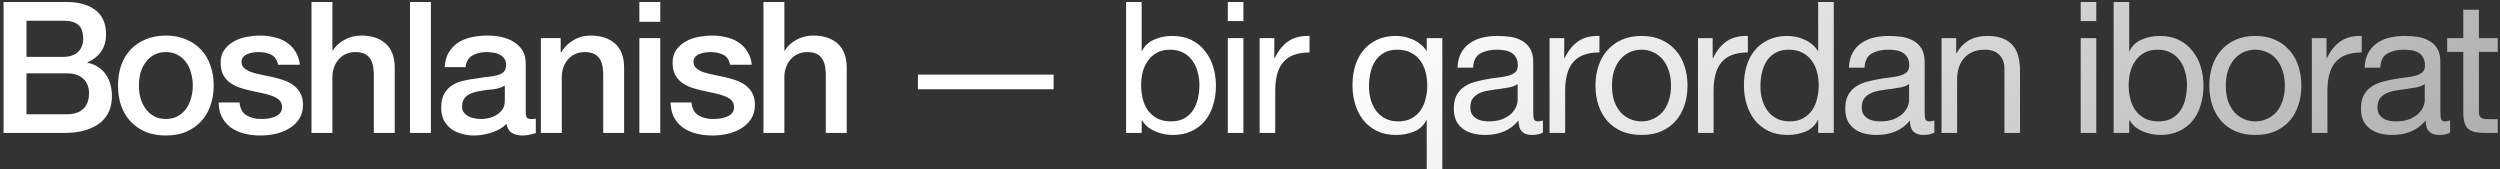 <?xml version="1.0" encoding="UTF-8"?> <svg xmlns="http://www.w3.org/2000/svg" width="561" height="38" viewBox="0 0 561 38" fill="none"><rect x="0" y="0" width="561" height="38" fill="#333333" stroke="none"/><path d="M5.946 12.756H14.339C15.573 12.756 16.602 12.413 17.425 11.727C18.247 11.014 18.659 9.999 18.659 8.683C18.659 7.202 18.289 6.159 17.548 5.556C16.807 4.952 15.738 4.651 14.339 4.651H5.946V12.756ZM0.803 0.454H15.079C17.713 0.454 19.825 1.058 21.415 2.264C23.006 3.471 23.802 5.295 23.802 7.736C23.802 9.218 23.431 10.493 22.691 11.563C21.978 12.605 20.949 13.414 19.605 13.99V14.072C21.415 14.456 22.787 15.32 23.719 16.664C24.652 17.981 25.118 19.64 25.118 21.643C25.118 22.795 24.913 23.878 24.501 24.893C24.09 25.88 23.445 26.744 22.567 27.485C21.69 28.198 20.565 28.774 19.194 29.213C17.822 29.624 16.19 29.83 14.298 29.83H0.803V0.454ZM5.946 25.634H15.038C16.602 25.634 17.809 25.236 18.659 24.44C19.537 23.617 19.975 22.465 19.975 20.984C19.975 19.531 19.537 18.42 18.659 17.652C17.809 16.856 16.602 16.459 15.038 16.459H5.946V25.634ZM37.218 30.406C35.518 30.406 33.996 30.132 32.652 29.583C31.335 29.007 30.21 28.226 29.278 27.238C28.373 26.251 27.673 25.071 27.18 23.7C26.713 22.328 26.48 20.82 26.48 19.174C26.48 17.556 26.713 16.061 27.18 14.69C27.673 13.318 28.373 12.139 29.278 11.151C30.21 10.164 31.335 9.396 32.652 8.847C33.996 8.271 35.518 7.983 37.218 7.983C38.919 7.983 40.428 8.271 41.744 8.847C43.088 9.396 44.213 10.164 45.118 11.151C46.05 12.139 46.75 13.318 47.216 14.69C47.71 16.061 47.957 17.556 47.957 19.174C47.957 20.82 47.71 22.328 47.216 23.7C46.75 25.071 46.05 26.251 45.118 27.238C44.213 28.226 43.088 29.007 41.744 29.583C40.428 30.132 38.919 30.406 37.218 30.406ZM37.218 26.703C38.261 26.703 39.166 26.484 39.934 26.045C40.702 25.606 41.333 25.03 41.827 24.317C42.32 23.604 42.677 22.808 42.896 21.931C43.143 21.026 43.267 20.107 43.267 19.174C43.267 18.269 43.143 17.364 42.896 16.459C42.677 15.553 42.32 14.758 41.827 14.072C41.333 13.359 40.702 12.783 39.934 12.344C39.166 11.905 38.261 11.686 37.218 11.686C36.176 11.686 35.271 11.905 34.503 12.344C33.735 12.783 33.104 13.359 32.611 14.072C32.117 14.758 31.747 15.553 31.5 16.459C31.28 17.364 31.171 18.269 31.171 19.174C31.171 20.107 31.28 21.026 31.5 21.931C31.747 22.808 32.117 23.604 32.611 24.317C33.104 25.03 33.735 25.606 34.503 26.045C35.271 26.484 36.176 26.703 37.218 26.703ZM53.749 23C53.886 24.372 54.407 25.332 55.312 25.88C56.217 26.429 57.301 26.703 58.562 26.703C59.001 26.703 59.495 26.676 60.043 26.621C60.619 26.539 61.154 26.401 61.648 26.209C62.142 26.017 62.539 25.743 62.841 25.387C63.17 25.003 63.321 24.509 63.294 23.905C63.266 23.302 63.047 22.808 62.635 22.424C62.224 22.04 61.689 21.739 61.031 21.519C60.4 21.272 59.673 21.067 58.85 20.902C58.027 20.738 57.191 20.559 56.341 20.367C55.463 20.175 54.613 19.942 53.79 19.668C52.994 19.393 52.267 19.023 51.609 18.557C50.978 18.091 50.471 17.501 50.087 16.788C49.703 16.047 49.511 15.142 49.511 14.072C49.511 12.92 49.785 11.96 50.334 11.192C50.91 10.397 51.623 9.766 52.473 9.3C53.351 8.806 54.311 8.463 55.353 8.271C56.423 8.079 57.438 7.983 58.398 7.983C59.495 7.983 60.537 8.107 61.525 8.354C62.539 8.573 63.445 8.943 64.24 9.464C65.063 9.986 65.735 10.671 66.256 11.521C66.805 12.344 67.147 13.345 67.285 14.525H62.389C62.169 13.4 61.648 12.646 60.825 12.262C60.03 11.878 59.111 11.686 58.069 11.686C57.739 11.686 57.342 11.713 56.875 11.768C56.437 11.823 56.011 11.933 55.6 12.098C55.216 12.235 54.887 12.454 54.613 12.756C54.338 13.03 54.201 13.4 54.201 13.867C54.201 14.443 54.393 14.909 54.777 15.265C55.189 15.622 55.71 15.924 56.341 16.171C56.999 16.39 57.739 16.582 58.562 16.747C59.385 16.911 60.235 17.09 61.113 17.282C61.963 17.474 62.8 17.707 63.623 17.981C64.446 18.255 65.173 18.625 65.803 19.092C66.462 19.558 66.983 20.148 67.367 20.861C67.778 21.574 67.984 22.452 67.984 23.494C67.984 24.756 67.696 25.826 67.12 26.703C66.544 27.581 65.79 28.294 64.857 28.843C63.952 29.391 62.937 29.789 61.813 30.036C60.688 30.283 59.577 30.406 58.48 30.406C57.136 30.406 55.888 30.255 54.736 29.953C53.611 29.652 52.624 29.199 51.774 28.596C50.951 27.965 50.293 27.197 49.799 26.292C49.333 25.359 49.086 24.262 49.058 23H53.749ZM69.899 0.454H74.59V11.357H74.672C75.248 10.397 76.098 9.602 77.223 8.971C78.375 8.312 79.65 7.983 81.049 7.983C83.38 7.983 85.218 8.587 86.562 9.794C87.906 11 88.578 12.811 88.578 15.224V29.83H83.888V16.459C83.833 14.786 83.477 13.579 82.818 12.838C82.16 12.07 81.131 11.686 79.733 11.686C78.937 11.686 78.224 11.837 77.593 12.139C76.962 12.413 76.427 12.811 75.989 13.332C75.55 13.825 75.207 14.415 74.96 15.101C74.713 15.787 74.59 16.514 74.59 17.282V29.83H69.899V0.454ZM92.002 0.454H96.692V29.83H92.002V0.454ZM117.972 25.099C117.972 25.675 118.041 26.086 118.178 26.333C118.342 26.58 118.644 26.703 119.083 26.703C119.22 26.703 119.385 26.703 119.577 26.703C119.769 26.703 119.988 26.676 120.235 26.621V29.871C120.07 29.926 119.851 29.981 119.577 30.036C119.33 30.118 119.069 30.187 118.795 30.241C118.521 30.296 118.246 30.337 117.972 30.365C117.698 30.392 117.465 30.406 117.273 30.406C116.313 30.406 115.517 30.214 114.886 29.83C114.255 29.446 113.844 28.774 113.652 27.814C112.719 28.719 111.567 29.378 110.196 29.789C108.852 30.2 107.549 30.406 106.287 30.406C105.327 30.406 104.409 30.269 103.531 29.995C102.653 29.748 101.871 29.378 101.186 28.884C100.527 28.363 99.993 27.718 99.581 26.95C99.197 26.155 99.005 25.236 99.005 24.194C99.005 22.877 99.238 21.807 99.704 20.984C100.198 20.162 100.829 19.517 101.597 19.051C102.393 18.584 103.27 18.255 104.23 18.063C105.218 17.844 106.205 17.679 107.193 17.57C108.043 17.405 108.852 17.295 109.62 17.24C110.388 17.158 111.06 17.035 111.636 16.87C112.239 16.706 112.706 16.459 113.035 16.13C113.391 15.773 113.57 15.252 113.57 14.566C113.57 13.963 113.419 13.469 113.117 13.085C112.843 12.701 112.486 12.413 112.047 12.221C111.636 12.002 111.17 11.864 110.649 11.809C110.127 11.727 109.634 11.686 109.167 11.686C107.851 11.686 106.767 11.96 105.917 12.509C105.067 13.057 104.587 13.908 104.477 15.06H99.787C99.869 13.688 100.198 12.55 100.774 11.645C101.35 10.74 102.077 10.013 102.955 9.464C103.86 8.916 104.875 8.532 105.999 8.312C107.124 8.093 108.276 7.983 109.455 7.983C110.498 7.983 111.526 8.093 112.541 8.312C113.556 8.532 114.461 8.888 115.257 9.382C116.079 9.876 116.738 10.52 117.231 11.316C117.725 12.084 117.972 13.03 117.972 14.155V25.099ZM113.282 19.174C112.569 19.64 111.691 19.928 110.649 20.038C109.606 20.12 108.564 20.258 107.522 20.45C107.028 20.532 106.548 20.655 106.082 20.82C105.615 20.957 105.204 21.163 104.847 21.437C104.491 21.684 104.203 22.027 103.983 22.465C103.791 22.877 103.695 23.384 103.695 23.988C103.695 24.509 103.846 24.948 104.148 25.304C104.45 25.661 104.806 25.949 105.218 26.168C105.657 26.36 106.123 26.497 106.617 26.58C107.138 26.662 107.604 26.703 108.015 26.703C108.537 26.703 109.099 26.635 109.702 26.497C110.306 26.36 110.868 26.127 111.389 25.798C111.938 25.469 112.39 25.058 112.747 24.564C113.103 24.043 113.282 23.412 113.282 22.671V19.174ZM121.373 8.559H125.816V11.686L125.899 11.768C126.612 10.589 127.544 9.67 128.696 9.012C129.848 8.326 131.124 7.983 132.523 7.983C134.854 7.983 136.692 8.587 138.036 9.794C139.38 11 140.052 12.811 140.052 15.224V29.83H135.362V16.459C135.307 14.786 134.95 13.579 134.292 12.838C133.634 12.07 132.605 11.686 131.206 11.686C130.411 11.686 129.698 11.837 129.067 12.139C128.436 12.413 127.901 12.811 127.462 13.332C127.023 13.825 126.68 14.415 126.434 15.101C126.187 15.787 126.063 16.514 126.063 17.282V29.83H121.373V8.559ZM143.476 0.454H148.166V4.898H143.476V0.454ZM143.476 8.559H148.166V29.83H143.476V8.559ZM155.169 23C155.306 24.372 155.827 25.332 156.732 25.88C157.638 26.429 158.721 26.703 159.983 26.703C160.422 26.703 160.915 26.676 161.464 26.621C162.04 26.539 162.575 26.401 163.068 26.209C163.562 26.017 163.96 25.743 164.262 25.387C164.591 25.003 164.742 24.509 164.714 23.905C164.687 23.302 164.467 22.808 164.056 22.424C163.644 22.04 163.11 21.739 162.451 21.519C161.82 21.272 161.094 21.067 160.271 20.902C159.448 20.738 158.611 20.559 157.761 20.367C156.883 20.175 156.033 19.942 155.21 19.668C154.415 19.393 153.688 19.023 153.03 18.557C152.399 18.091 151.891 17.501 151.507 16.788C151.123 16.047 150.931 15.142 150.931 14.072C150.931 12.92 151.206 11.96 151.754 11.192C152.33 10.397 153.043 9.766 153.894 9.3C154.771 8.806 155.731 8.463 156.774 8.271C157.843 8.079 158.858 7.983 159.818 7.983C160.915 7.983 161.958 8.107 162.945 8.354C163.96 8.573 164.865 8.943 165.66 9.464C166.483 9.986 167.155 10.671 167.676 11.521C168.225 12.344 168.568 13.345 168.705 14.525H163.809C163.59 13.4 163.068 12.646 162.246 12.262C161.45 11.878 160.531 11.686 159.489 11.686C159.16 11.686 158.762 11.713 158.296 11.768C157.857 11.823 157.432 11.933 157.02 12.098C156.636 12.235 156.307 12.454 156.033 12.756C155.759 13.03 155.622 13.4 155.622 13.867C155.622 14.443 155.814 14.909 156.198 15.265C156.609 15.622 157.13 15.924 157.761 16.171C158.419 16.39 159.16 16.582 159.983 16.747C160.806 16.911 161.656 17.09 162.534 17.282C163.384 17.474 164.22 17.707 165.043 17.981C165.866 18.255 166.593 18.625 167.224 19.092C167.882 19.558 168.403 20.148 168.787 20.861C169.199 21.574 169.404 22.452 169.404 23.494C169.404 24.756 169.116 25.826 168.54 26.703C167.964 27.581 167.21 28.294 166.278 28.843C165.372 29.391 164.358 29.789 163.233 30.036C162.108 30.283 160.998 30.406 159.9 30.406C158.556 30.406 157.308 30.255 156.156 29.953C155.032 29.652 154.044 29.199 153.194 28.596C152.371 27.965 151.713 27.197 151.219 26.292C150.753 25.359 150.506 24.262 150.479 23H155.169ZM171.32 0.454H176.01V11.357H176.092C176.668 10.397 177.519 9.602 178.643 8.971C179.795 8.312 181.071 7.983 182.469 7.983C184.801 7.983 186.639 8.587 187.983 9.794C189.327 11 189.999 12.811 189.999 15.224V29.83H185.308V16.459C185.253 14.786 184.897 13.579 184.239 12.838C183.58 12.07 182.552 11.686 181.153 11.686C180.357 11.686 179.644 11.837 179.013 12.139C178.383 12.413 177.848 12.811 177.409 13.332C176.97 13.825 176.627 14.415 176.38 15.101C176.133 15.787 176.01 16.514 176.01 17.282V29.83H171.32V0.454ZM205.984 16.747H236.43V20.038H205.984V16.747ZM252.695 0.454H256.192V11.439H256.274C256.85 10.26 257.755 9.41 258.989 8.888C260.224 8.34 261.581 8.066 263.063 8.066C264.708 8.066 266.135 8.367 267.341 8.971C268.576 9.574 269.591 10.397 270.386 11.439C271.209 12.454 271.826 13.633 272.237 14.977C272.649 16.322 272.855 17.748 272.855 19.256C272.855 20.765 272.649 22.191 272.237 23.535C271.853 24.879 271.25 26.059 270.427 27.073C269.632 28.061 268.617 28.843 267.383 29.419C266.176 29.995 264.763 30.283 263.145 30.283C262.624 30.283 262.034 30.228 261.376 30.118C260.745 30.008 260.114 29.83 259.483 29.583C258.852 29.336 258.249 29.007 257.673 28.596C257.124 28.157 256.658 27.622 256.274 26.991H256.192V29.83H252.695V0.454ZM269.152 19.009C269.152 18.022 269.015 17.062 268.74 16.13C268.493 15.169 268.096 14.319 267.547 13.579C267.026 12.838 266.34 12.248 265.49 11.809C264.667 11.371 263.693 11.151 262.569 11.151C261.389 11.151 260.388 11.384 259.565 11.851C258.743 12.317 258.071 12.934 257.549 13.702C257.028 14.443 256.644 15.293 256.397 16.253C256.178 17.213 256.068 18.187 256.068 19.174C256.068 20.216 256.192 21.231 256.439 22.219C256.685 23.179 257.069 24.029 257.591 24.77C258.139 25.51 258.839 26.113 259.689 26.58C260.539 27.019 261.568 27.238 262.775 27.238C263.981 27.238 264.983 27.005 265.778 26.539C266.601 26.072 267.259 25.455 267.753 24.687C268.247 23.919 268.603 23.041 268.823 22.054C269.042 21.067 269.152 20.052 269.152 19.009ZM279.017 4.733H275.52V0.454H279.017V4.733ZM275.52 8.559H279.017V29.83H275.52V8.559ZM282.665 8.559H285.957V13.044H286.039C286.889 11.316 287.931 10.04 289.166 9.218C290.4 8.395 291.963 8.011 293.856 8.066V11.768C292.457 11.768 291.264 11.96 290.277 12.344C289.289 12.728 288.494 13.291 287.89 14.031C287.287 14.772 286.848 15.677 286.574 16.747C286.299 17.789 286.162 18.996 286.162 20.367V29.83H282.665V8.559ZM307.2 19.38C307.2 20.367 307.323 21.341 307.57 22.301C307.844 23.233 308.242 24.07 308.763 24.811C309.312 25.551 309.998 26.141 310.82 26.58C311.671 27.019 312.658 27.238 313.783 27.238C314.962 27.238 315.963 27.005 316.786 26.539C317.609 26.072 318.281 25.469 318.802 24.728C319.323 23.96 319.694 23.096 319.913 22.136C320.16 21.176 320.283 20.203 320.283 19.215C320.283 18.173 320.16 17.172 319.913 16.212C319.666 15.224 319.268 14.36 318.72 13.62C318.199 12.879 317.513 12.29 316.663 11.851C315.812 11.384 314.784 11.151 313.577 11.151C312.398 11.151 311.396 11.384 310.574 11.851C309.751 12.317 309.092 12.934 308.599 13.702C308.105 14.47 307.748 15.348 307.529 16.335C307.31 17.323 307.2 18.337 307.2 19.38ZM323.657 37.935H320.16V26.95H320.078C319.502 28.13 318.596 28.98 317.362 29.501C316.128 30.022 314.77 30.283 313.289 30.283C311.643 30.283 310.203 29.981 308.969 29.378C307.762 28.774 306.747 27.965 305.924 26.95C305.129 25.935 304.526 24.756 304.114 23.412C303.703 22.068 303.497 20.642 303.497 19.133C303.497 17.624 303.689 16.198 304.073 14.854C304.484 13.51 305.088 12.344 305.883 11.357C306.706 10.342 307.721 9.547 308.928 8.971C310.162 8.367 311.588 8.066 313.207 8.066C313.755 8.066 314.345 8.12 314.976 8.23C315.607 8.34 316.238 8.532 316.868 8.806C317.499 9.053 318.089 9.396 318.638 9.835C319.214 10.246 319.694 10.767 320.078 11.398H320.16V8.559H323.657V37.935ZM346.235 29.748C345.632 30.104 344.795 30.283 343.725 30.283C342.82 30.283 342.093 30.036 341.545 29.542C341.024 29.021 340.763 28.184 340.763 27.032C339.803 28.184 338.679 29.021 337.389 29.542C336.128 30.036 334.756 30.283 333.275 30.283C332.315 30.283 331.396 30.173 330.519 29.953C329.668 29.734 328.928 29.391 328.297 28.925C327.666 28.459 327.159 27.855 326.775 27.115C326.418 26.347 326.24 25.428 326.24 24.358C326.24 23.151 326.445 22.164 326.857 21.396C327.268 20.628 327.803 20.011 328.461 19.544C329.147 19.051 329.915 18.68 330.765 18.433C331.643 18.187 332.535 17.981 333.44 17.816C334.4 17.624 335.305 17.487 336.155 17.405C337.033 17.295 337.801 17.158 338.459 16.994C339.117 16.802 339.639 16.541 340.023 16.212C340.407 15.855 340.599 15.348 340.599 14.69C340.599 13.921 340.448 13.304 340.146 12.838C339.872 12.372 339.501 12.015 339.035 11.768C338.596 11.521 338.089 11.357 337.513 11.275C336.964 11.192 336.416 11.151 335.867 11.151C334.386 11.151 333.152 11.439 332.164 12.015C331.177 12.564 330.642 13.62 330.56 15.183H327.063C327.117 13.867 327.392 12.756 327.885 11.851C328.379 10.945 329.037 10.219 329.86 9.67C330.683 9.094 331.616 8.683 332.658 8.436C333.728 8.189 334.866 8.066 336.073 8.066C337.033 8.066 337.979 8.134 338.912 8.271C339.872 8.408 340.736 8.696 341.504 9.135C342.272 9.547 342.889 10.136 343.355 10.904C343.821 11.672 344.055 12.674 344.055 13.908V24.852C344.055 25.675 344.096 26.278 344.178 26.662C344.288 27.046 344.617 27.238 345.165 27.238C345.467 27.238 345.824 27.169 346.235 27.032V29.748ZM340.557 18.845C340.119 19.174 339.543 19.421 338.829 19.585C338.116 19.723 337.362 19.846 336.567 19.956C335.799 20.038 335.017 20.148 334.221 20.285C333.426 20.395 332.713 20.587 332.082 20.861C331.451 21.135 330.93 21.533 330.519 22.054C330.135 22.548 329.943 23.233 329.943 24.111C329.943 24.687 330.052 25.181 330.272 25.592C330.519 25.976 330.82 26.292 331.177 26.539C331.561 26.785 332 26.964 332.493 27.073C332.987 27.183 333.508 27.238 334.057 27.238C335.209 27.238 336.196 27.087 337.019 26.785C337.842 26.456 338.514 26.059 339.035 25.592C339.556 25.099 339.94 24.578 340.187 24.029C340.434 23.453 340.557 22.918 340.557 22.424V18.845ZM347.721 8.559H351.012V13.044H351.094C351.945 11.316 352.987 10.04 354.221 9.218C355.456 8.395 357.019 8.011 358.912 8.066V11.768C357.513 11.768 356.32 11.96 355.332 12.344C354.345 12.728 353.549 13.291 352.946 14.031C352.342 14.772 351.904 15.677 351.629 16.747C351.355 17.789 351.218 18.996 351.218 20.367V29.83H347.721V8.559ZM361.727 19.215C361.727 20.504 361.892 21.656 362.221 22.671C362.577 23.659 363.057 24.495 363.661 25.181C364.264 25.839 364.964 26.347 365.759 26.703C366.582 27.06 367.446 27.238 368.351 27.238C369.256 27.238 370.106 27.06 370.902 26.703C371.725 26.347 372.438 25.839 373.041 25.181C373.645 24.495 374.111 23.659 374.44 22.671C374.797 21.656 374.975 20.504 374.975 19.215C374.975 17.926 374.797 16.788 374.44 15.8C374.111 14.786 373.645 13.935 373.041 13.249C372.438 12.564 371.725 12.043 370.902 11.686C370.106 11.329 369.256 11.151 368.351 11.151C367.446 11.151 366.582 11.329 365.759 11.686C364.964 12.043 364.264 12.564 363.661 13.249C363.057 13.935 362.577 14.786 362.221 15.8C361.892 16.788 361.727 17.926 361.727 19.215ZM358.024 19.215C358.024 17.652 358.244 16.198 358.682 14.854C359.121 13.483 359.78 12.303 360.657 11.316C361.535 10.301 362.618 9.506 363.908 8.93C365.197 8.354 366.678 8.066 368.351 8.066C370.052 8.066 371.533 8.354 372.794 8.93C374.084 9.506 375.167 10.301 376.045 11.316C376.922 12.303 377.581 13.483 378.02 14.854C378.458 16.198 378.678 17.652 378.678 19.215C378.678 20.779 378.458 22.232 378.02 23.576C377.581 24.92 376.922 26.1 376.045 27.115C375.167 28.102 374.084 28.884 372.794 29.46C371.533 30.008 370.052 30.283 368.351 30.283C366.678 30.283 365.197 30.008 363.908 29.46C362.618 28.884 361.535 28.102 360.657 27.115C359.78 26.1 359.121 24.92 358.682 23.576C358.244 22.232 358.024 20.779 358.024 19.215ZM381.032 8.559H384.323V13.044H384.406C385.256 11.316 386.298 10.04 387.533 9.218C388.767 8.395 390.33 8.011 392.223 8.066V11.768C390.824 11.768 389.631 11.96 388.643 12.344C387.656 12.728 386.861 13.291 386.257 14.031C385.654 14.772 385.215 15.677 384.941 16.747C384.666 17.789 384.529 18.996 384.529 20.367V29.83H381.032V8.559ZM395.038 19.38C395.038 20.367 395.162 21.341 395.409 22.301C395.683 23.233 396.081 24.07 396.602 24.811C397.15 25.551 397.836 26.141 398.659 26.58C399.509 27.019 400.497 27.238 401.621 27.238C402.801 27.238 403.802 27.005 404.625 26.539C405.447 26.072 406.119 25.469 406.641 24.728C407.162 23.96 407.532 23.096 407.751 22.136C407.998 21.176 408.122 20.203 408.122 19.215C408.122 18.173 407.998 17.172 407.751 16.212C407.505 15.224 407.107 14.36 406.558 13.62C406.037 12.879 405.351 12.29 404.501 11.851C403.651 11.384 402.622 11.151 401.415 11.151C400.236 11.151 399.235 11.384 398.412 11.851C397.589 12.317 396.931 12.934 396.437 13.702C395.943 14.47 395.587 15.348 395.367 16.335C395.148 17.323 395.038 18.337 395.038 19.38ZM411.495 29.83H407.998V26.95H407.916C407.34 28.13 406.435 28.98 405.201 29.501C403.966 30.022 402.609 30.283 401.127 30.283C399.482 30.283 398.042 29.981 396.807 29.378C395.601 28.774 394.586 27.965 393.763 26.95C392.967 25.935 392.364 24.756 391.953 23.412C391.541 22.068 391.335 20.642 391.335 19.133C391.335 17.624 391.527 16.198 391.911 14.854C392.323 13.51 392.926 12.344 393.722 11.357C394.545 10.342 395.559 9.547 396.766 8.971C398.001 8.367 399.427 8.066 401.045 8.066C401.594 8.066 402.183 8.12 402.814 8.23C403.445 8.34 404.076 8.532 404.707 8.806C405.338 9.053 405.927 9.396 406.476 9.835C407.052 10.246 407.532 10.767 407.916 11.398H407.998V0.454H411.495V29.83ZM434.073 29.748C433.47 30.104 432.633 30.283 431.564 30.283C430.659 30.283 429.932 30.036 429.383 29.542C428.862 29.021 428.601 28.184 428.601 27.032C427.641 28.184 426.517 29.021 425.228 29.542C423.966 30.036 422.595 30.283 421.113 30.283C420.153 30.283 419.235 30.173 418.357 29.953C417.507 29.734 416.766 29.391 416.135 28.925C415.504 28.459 414.997 27.855 414.613 27.115C414.256 26.347 414.078 25.428 414.078 24.358C414.078 23.151 414.284 22.164 414.695 21.396C415.107 20.628 415.641 20.011 416.3 19.544C416.985 19.051 417.753 18.68 418.604 18.433C419.481 18.187 420.373 17.981 421.278 17.816C422.238 17.624 423.143 17.487 423.993 17.405C424.871 17.295 425.639 17.158 426.297 16.994C426.956 16.802 427.477 16.541 427.861 16.212C428.245 15.855 428.437 15.348 428.437 14.69C428.437 13.921 428.286 13.304 427.984 12.838C427.71 12.372 427.34 12.015 426.873 11.768C426.435 11.521 425.927 11.357 425.351 11.275C424.803 11.192 424.254 11.151 423.705 11.151C422.224 11.151 420.99 11.439 420.003 12.015C419.015 12.564 418.48 13.62 418.398 15.183H414.901C414.956 13.867 415.23 12.756 415.724 11.851C416.217 10.945 416.876 10.219 417.699 9.67C418.521 9.094 419.454 8.683 420.496 8.436C421.566 8.189 422.704 8.066 423.911 8.066C424.871 8.066 425.817 8.134 426.75 8.271C427.71 8.408 428.574 8.696 429.342 9.135C430.11 9.547 430.727 10.136 431.193 10.904C431.66 11.672 431.893 12.674 431.893 13.908V24.852C431.893 25.675 431.934 26.278 432.016 26.662C432.126 27.046 432.455 27.238 433.004 27.238C433.305 27.238 433.662 27.169 434.073 27.032V29.748ZM428.396 18.845C427.957 19.174 427.381 19.421 426.668 19.585C425.955 19.723 425.2 19.846 424.405 19.956C423.637 20.038 422.855 20.148 422.06 20.285C421.264 20.395 420.551 20.587 419.92 20.861C419.289 21.135 418.768 21.533 418.357 22.054C417.973 22.548 417.781 23.233 417.781 24.111C417.781 24.687 417.891 25.181 418.11 25.592C418.357 25.976 418.659 26.292 419.015 26.539C419.399 26.785 419.838 26.964 420.332 27.073C420.825 27.183 421.347 27.238 421.895 27.238C423.047 27.238 424.035 27.087 424.857 26.785C425.68 26.456 426.352 26.059 426.873 25.592C427.395 25.099 427.779 24.578 428.025 24.029C428.272 23.453 428.396 22.918 428.396 22.424V18.845ZM435.683 8.559H438.974V11.933H439.056C440.51 9.355 442.814 8.066 445.968 8.066C447.367 8.066 448.533 8.258 449.465 8.642C450.398 9.026 451.152 9.56 451.728 10.246C452.304 10.932 452.702 11.755 452.921 12.715C453.168 13.647 453.292 14.69 453.292 15.841V29.83H449.795V15.43C449.795 14.114 449.411 13.071 448.643 12.303C447.875 11.535 446.819 11.151 445.475 11.151C444.405 11.151 443.472 11.316 442.677 11.645C441.909 11.974 441.264 12.44 440.743 13.044C440.222 13.647 439.824 14.36 439.55 15.183C439.303 15.979 439.18 16.856 439.18 17.816V29.83H435.683V8.559ZM470.406 4.733H466.909V0.454H470.406V4.733ZM466.909 8.559H470.406V29.83H466.909V8.559ZM474.302 0.454H477.799V11.439H477.881C478.457 10.26 479.362 9.41 480.597 8.888C481.831 8.34 483.189 8.066 484.67 8.066C486.316 8.066 487.742 8.367 488.949 8.971C490.183 9.574 491.198 10.397 491.993 11.439C492.816 12.454 493.433 13.633 493.845 14.977C494.256 16.322 494.462 17.748 494.462 19.256C494.462 20.765 494.256 22.191 493.845 23.535C493.461 24.879 492.857 26.059 492.034 27.073C491.239 28.061 490.224 28.843 488.99 29.419C487.783 29.995 486.37 30.283 484.752 30.283C484.231 30.283 483.641 30.228 482.983 30.118C482.352 30.008 481.721 29.83 481.09 29.583C480.46 29.336 479.856 29.007 479.28 28.596C478.732 28.157 478.265 27.622 477.881 26.991H477.799V29.83H474.302V0.454ZM490.759 19.009C490.759 18.022 490.622 17.062 490.348 16.13C490.101 15.169 489.703 14.319 489.154 13.579C488.633 12.838 487.948 12.248 487.097 11.809C486.274 11.371 485.301 11.151 484.176 11.151C482.997 11.151 481.996 11.384 481.173 11.851C480.35 12.317 479.678 12.934 479.157 13.702C478.636 14.443 478.252 15.293 478.005 16.253C477.785 17.213 477.676 18.187 477.676 19.174C477.676 20.216 477.799 21.231 478.046 22.219C478.293 23.179 478.677 24.029 479.198 24.77C479.746 25.51 480.446 26.113 481.296 26.58C482.146 27.019 483.175 27.238 484.382 27.238C485.589 27.238 486.59 27.005 487.385 26.539C488.208 26.072 488.866 25.455 489.36 24.687C489.854 23.919 490.21 23.041 490.43 22.054C490.649 21.067 490.759 20.052 490.759 19.009ZM499.472 19.215C499.472 20.504 499.637 21.656 499.966 22.671C500.322 23.659 500.802 24.495 501.406 25.181C502.009 25.839 502.709 26.347 503.504 26.703C504.327 27.06 505.191 27.238 506.096 27.238C507.001 27.238 507.851 27.06 508.647 26.703C509.47 26.347 510.183 25.839 510.786 25.181C511.39 24.495 511.856 23.659 512.185 22.671C512.542 21.656 512.72 20.504 512.72 19.215C512.72 17.926 512.542 16.788 512.185 15.8C511.856 14.786 511.39 13.935 510.786 13.249C510.183 12.564 509.47 12.043 508.647 11.686C507.851 11.329 507.001 11.151 506.096 11.151C505.191 11.151 504.327 11.329 503.504 11.686C502.709 12.043 502.009 12.564 501.406 13.249C500.802 13.935 500.322 14.786 499.966 15.8C499.637 16.788 499.472 17.926 499.472 19.215ZM495.769 19.215C495.769 17.652 495.989 16.198 496.427 14.854C496.866 13.483 497.525 12.303 498.402 11.316C499.28 10.301 500.363 9.506 501.653 8.93C502.942 8.354 504.423 8.066 506.096 8.066C507.797 8.066 509.278 8.354 510.539 8.93C511.829 9.506 512.912 10.301 513.79 11.316C514.667 12.303 515.326 13.483 515.765 14.854C516.203 16.198 516.423 17.652 516.423 19.215C516.423 20.779 516.203 22.232 515.765 23.576C515.326 24.92 514.667 26.1 513.79 27.115C512.912 28.102 511.829 28.884 510.539 29.46C509.278 30.008 507.797 30.283 506.096 30.283C504.423 30.283 502.942 30.008 501.653 29.46C500.363 28.884 499.28 28.102 498.402 27.115C497.525 26.1 496.866 24.92 496.427 23.576C495.989 22.232 495.769 20.779 495.769 19.215ZM518.777 8.559H522.068V13.044H522.151C523.001 11.316 524.043 10.04 525.278 9.218C526.512 8.395 528.075 8.011 529.968 8.066V11.768C528.569 11.768 527.376 11.96 526.388 12.344C525.401 12.728 524.606 13.291 524.002 14.031C523.399 14.772 522.96 15.677 522.686 16.747C522.411 17.789 522.274 18.996 522.274 20.367V29.83H518.777V8.559ZM549.799 29.748C549.196 30.104 548.359 30.283 547.289 30.283C546.384 30.283 545.657 30.036 545.109 29.542C544.588 29.021 544.327 28.184 544.327 27.032C543.367 28.184 542.242 29.021 540.953 29.542C539.692 30.036 538.32 30.283 536.839 30.283C535.879 30.283 534.96 30.173 534.082 29.953C533.232 29.734 532.492 29.391 531.861 28.925C531.23 28.459 530.722 27.855 530.338 27.115C529.982 26.347 529.804 25.428 529.804 24.358C529.804 23.151 530.009 22.164 530.421 21.396C530.832 20.628 531.367 20.011 532.025 19.544C532.711 19.051 533.479 18.68 534.329 18.433C535.207 18.187 536.098 17.981 537.004 17.816C537.964 17.624 538.869 17.487 539.719 17.405C540.597 17.295 541.365 17.158 542.023 16.994C542.681 16.802 543.202 16.541 543.586 16.212C543.97 15.855 544.162 15.348 544.162 14.69C544.162 13.921 544.012 13.304 543.71 12.838C543.436 12.372 543.065 12.015 542.599 11.768C542.16 11.521 541.653 11.357 541.077 11.275C540.528 11.192 539.98 11.151 539.431 11.151C537.95 11.151 536.716 11.439 535.728 12.015C534.741 12.564 534.206 13.62 534.124 15.183H530.626C530.681 13.867 530.956 12.756 531.449 11.851C531.943 10.945 532.601 10.219 533.424 9.67C534.247 9.094 535.18 8.683 536.222 8.436C537.292 8.189 538.43 8.066 539.637 8.066C540.597 8.066 541.543 8.134 542.476 8.271C543.436 8.408 544.3 8.696 545.068 9.135C545.836 9.547 546.453 10.136 546.919 10.904C547.385 11.672 547.618 12.674 547.618 13.908V24.852C547.618 25.675 547.66 26.278 547.742 26.662C547.852 27.046 548.181 27.238 548.729 27.238C549.031 27.238 549.388 27.169 549.799 27.032V29.748ZM544.121 18.845C543.682 19.174 543.106 19.421 542.393 19.585C541.68 19.723 540.926 19.846 540.13 19.956C539.362 20.038 538.581 20.148 537.785 20.285C536.99 20.395 536.277 20.587 535.646 20.861C535.015 21.135 534.494 21.533 534.082 22.054C533.698 22.548 533.506 23.233 533.506 24.111C533.506 24.687 533.616 25.181 533.836 25.592C534.082 25.976 534.384 26.292 534.741 26.539C535.125 26.785 535.564 26.964 536.057 27.073C536.551 27.183 537.072 27.238 537.621 27.238C538.773 27.238 539.76 27.087 540.583 26.785C541.406 26.456 542.078 26.059 542.599 25.592C543.12 25.099 543.504 24.578 543.751 24.029C543.998 23.453 544.121 22.918 544.121 22.424V18.845ZM556.263 8.559H560.501V11.645H556.263V24.852C556.263 25.263 556.29 25.592 556.345 25.839C556.427 26.086 556.565 26.278 556.757 26.415C556.949 26.552 557.209 26.648 557.538 26.703C557.895 26.731 558.347 26.744 558.896 26.744H560.501V29.83H557.826C556.921 29.83 556.139 29.775 555.481 29.666C554.85 29.528 554.329 29.295 553.918 28.966C553.534 28.637 553.246 28.171 553.054 27.567C552.862 26.964 552.766 26.168 552.766 25.181V11.645H549.145V8.559H552.766V2.182H556.263V8.559Z" fill="url(#paint0_linear_0_1221)"></path><defs><linearGradient id="paint0_linear_0_1221" x1="176.922" y1="-16.17" x2="464.598" y2="228.89" gradientUnits="userSpaceOnUse"><stop offset="0.3" stop-color="white"></stop><stop offset="1" stop-color="#999999"></stop></linearGradient></defs></svg> 